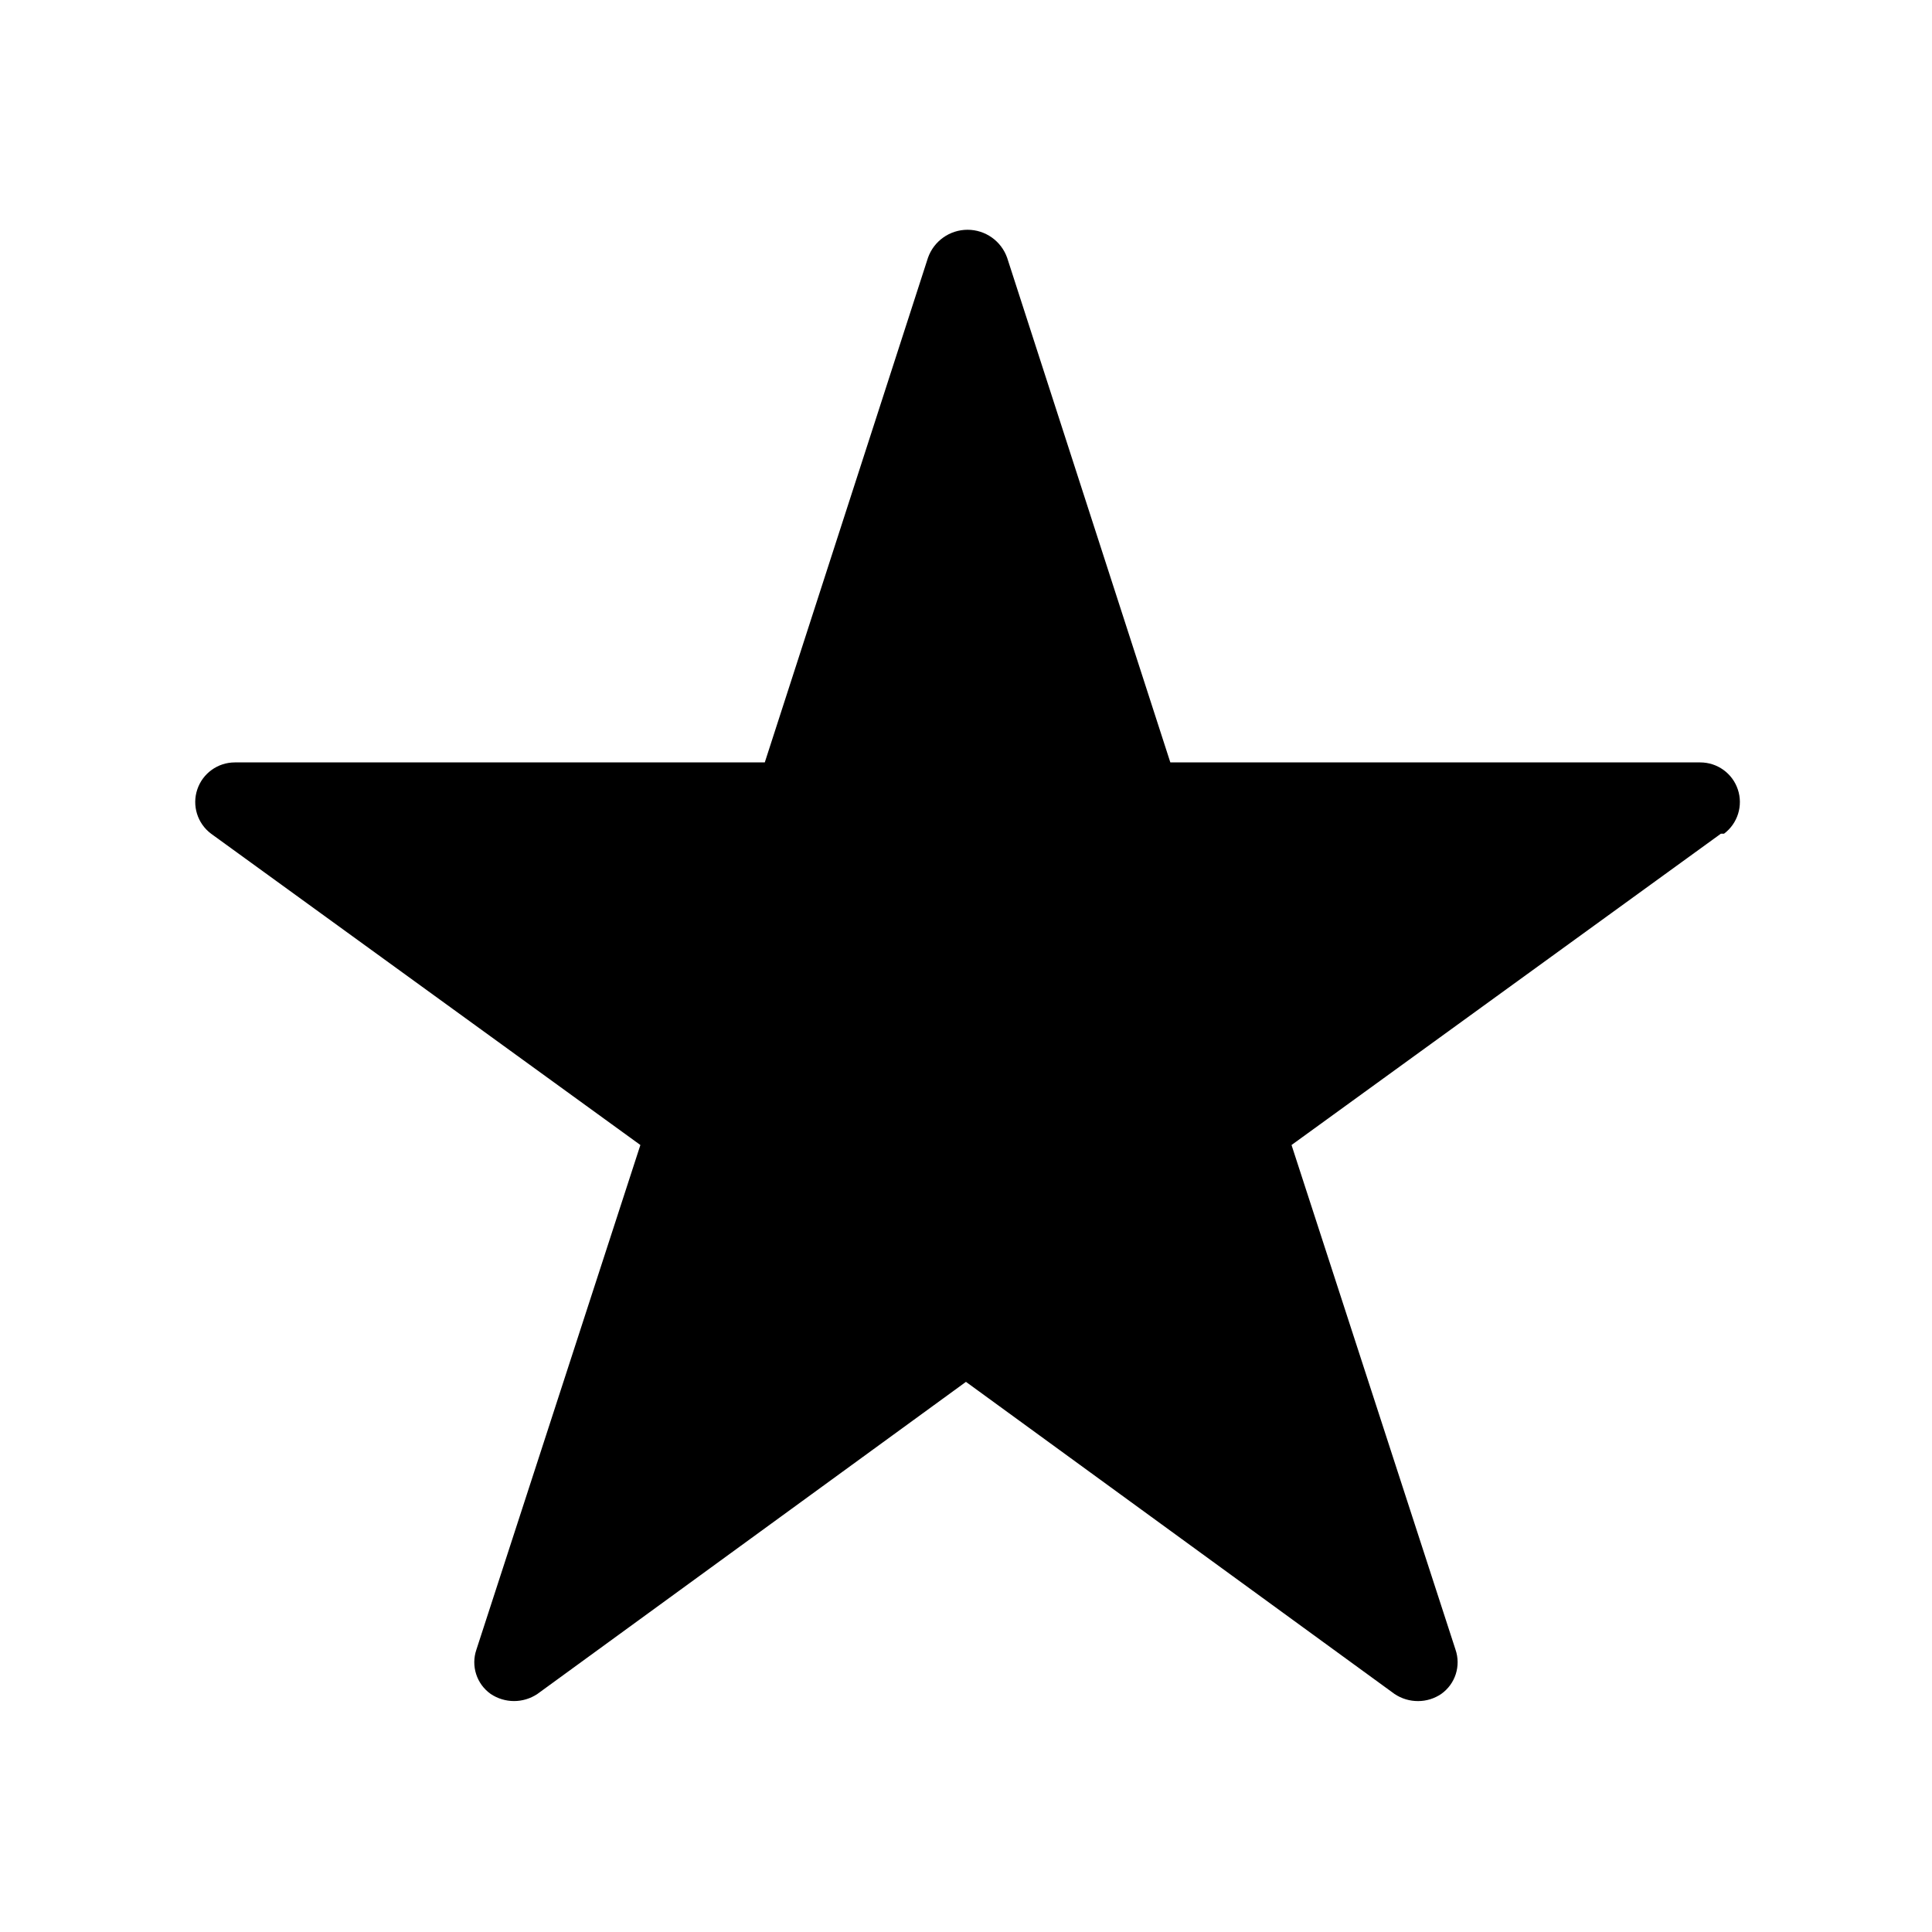 <?xml version="1.0" encoding="UTF-8"?>
<!-- Uploaded to: SVG Repo, www.svgrepo.com, Generator: SVG Repo Mixer Tools -->
<svg fill="#000000" width="800px" height="800px" version="1.1" viewBox="144 144 512 512" xmlns="http://www.w3.org/2000/svg">
 <path d="m600.05 364.94-113.78 82.5 43.453 133.72c1.492 4.324-0.047 9.113-3.781 11.754-1.793 1.223-3.914 1.879-6.086 1.891-2.242 0.02-4.438-0.641-6.297-1.891l-113.57-82.707-113.57 82.707c-3.746 2.512-8.637 2.512-12.383 0-3.734-2.641-5.273-7.43-3.781-11.754l43.453-133.72-113.77-82.5c-3.617-2.711-5.09-7.43-3.66-11.715 1.43-4.285 5.438-7.176 9.957-7.176h140.44l43.242-133.72v-0.004c1.566-4.453 5.773-7.434 10.496-7.434 4.723 0 8.93 2.981 10.496 7.434l43.242 133.72h140.44v0.004c4.519 0 8.531 2.891 9.957 7.176 1.43 4.285-0.043 9.004-3.66 11.715z"/>
</svg>